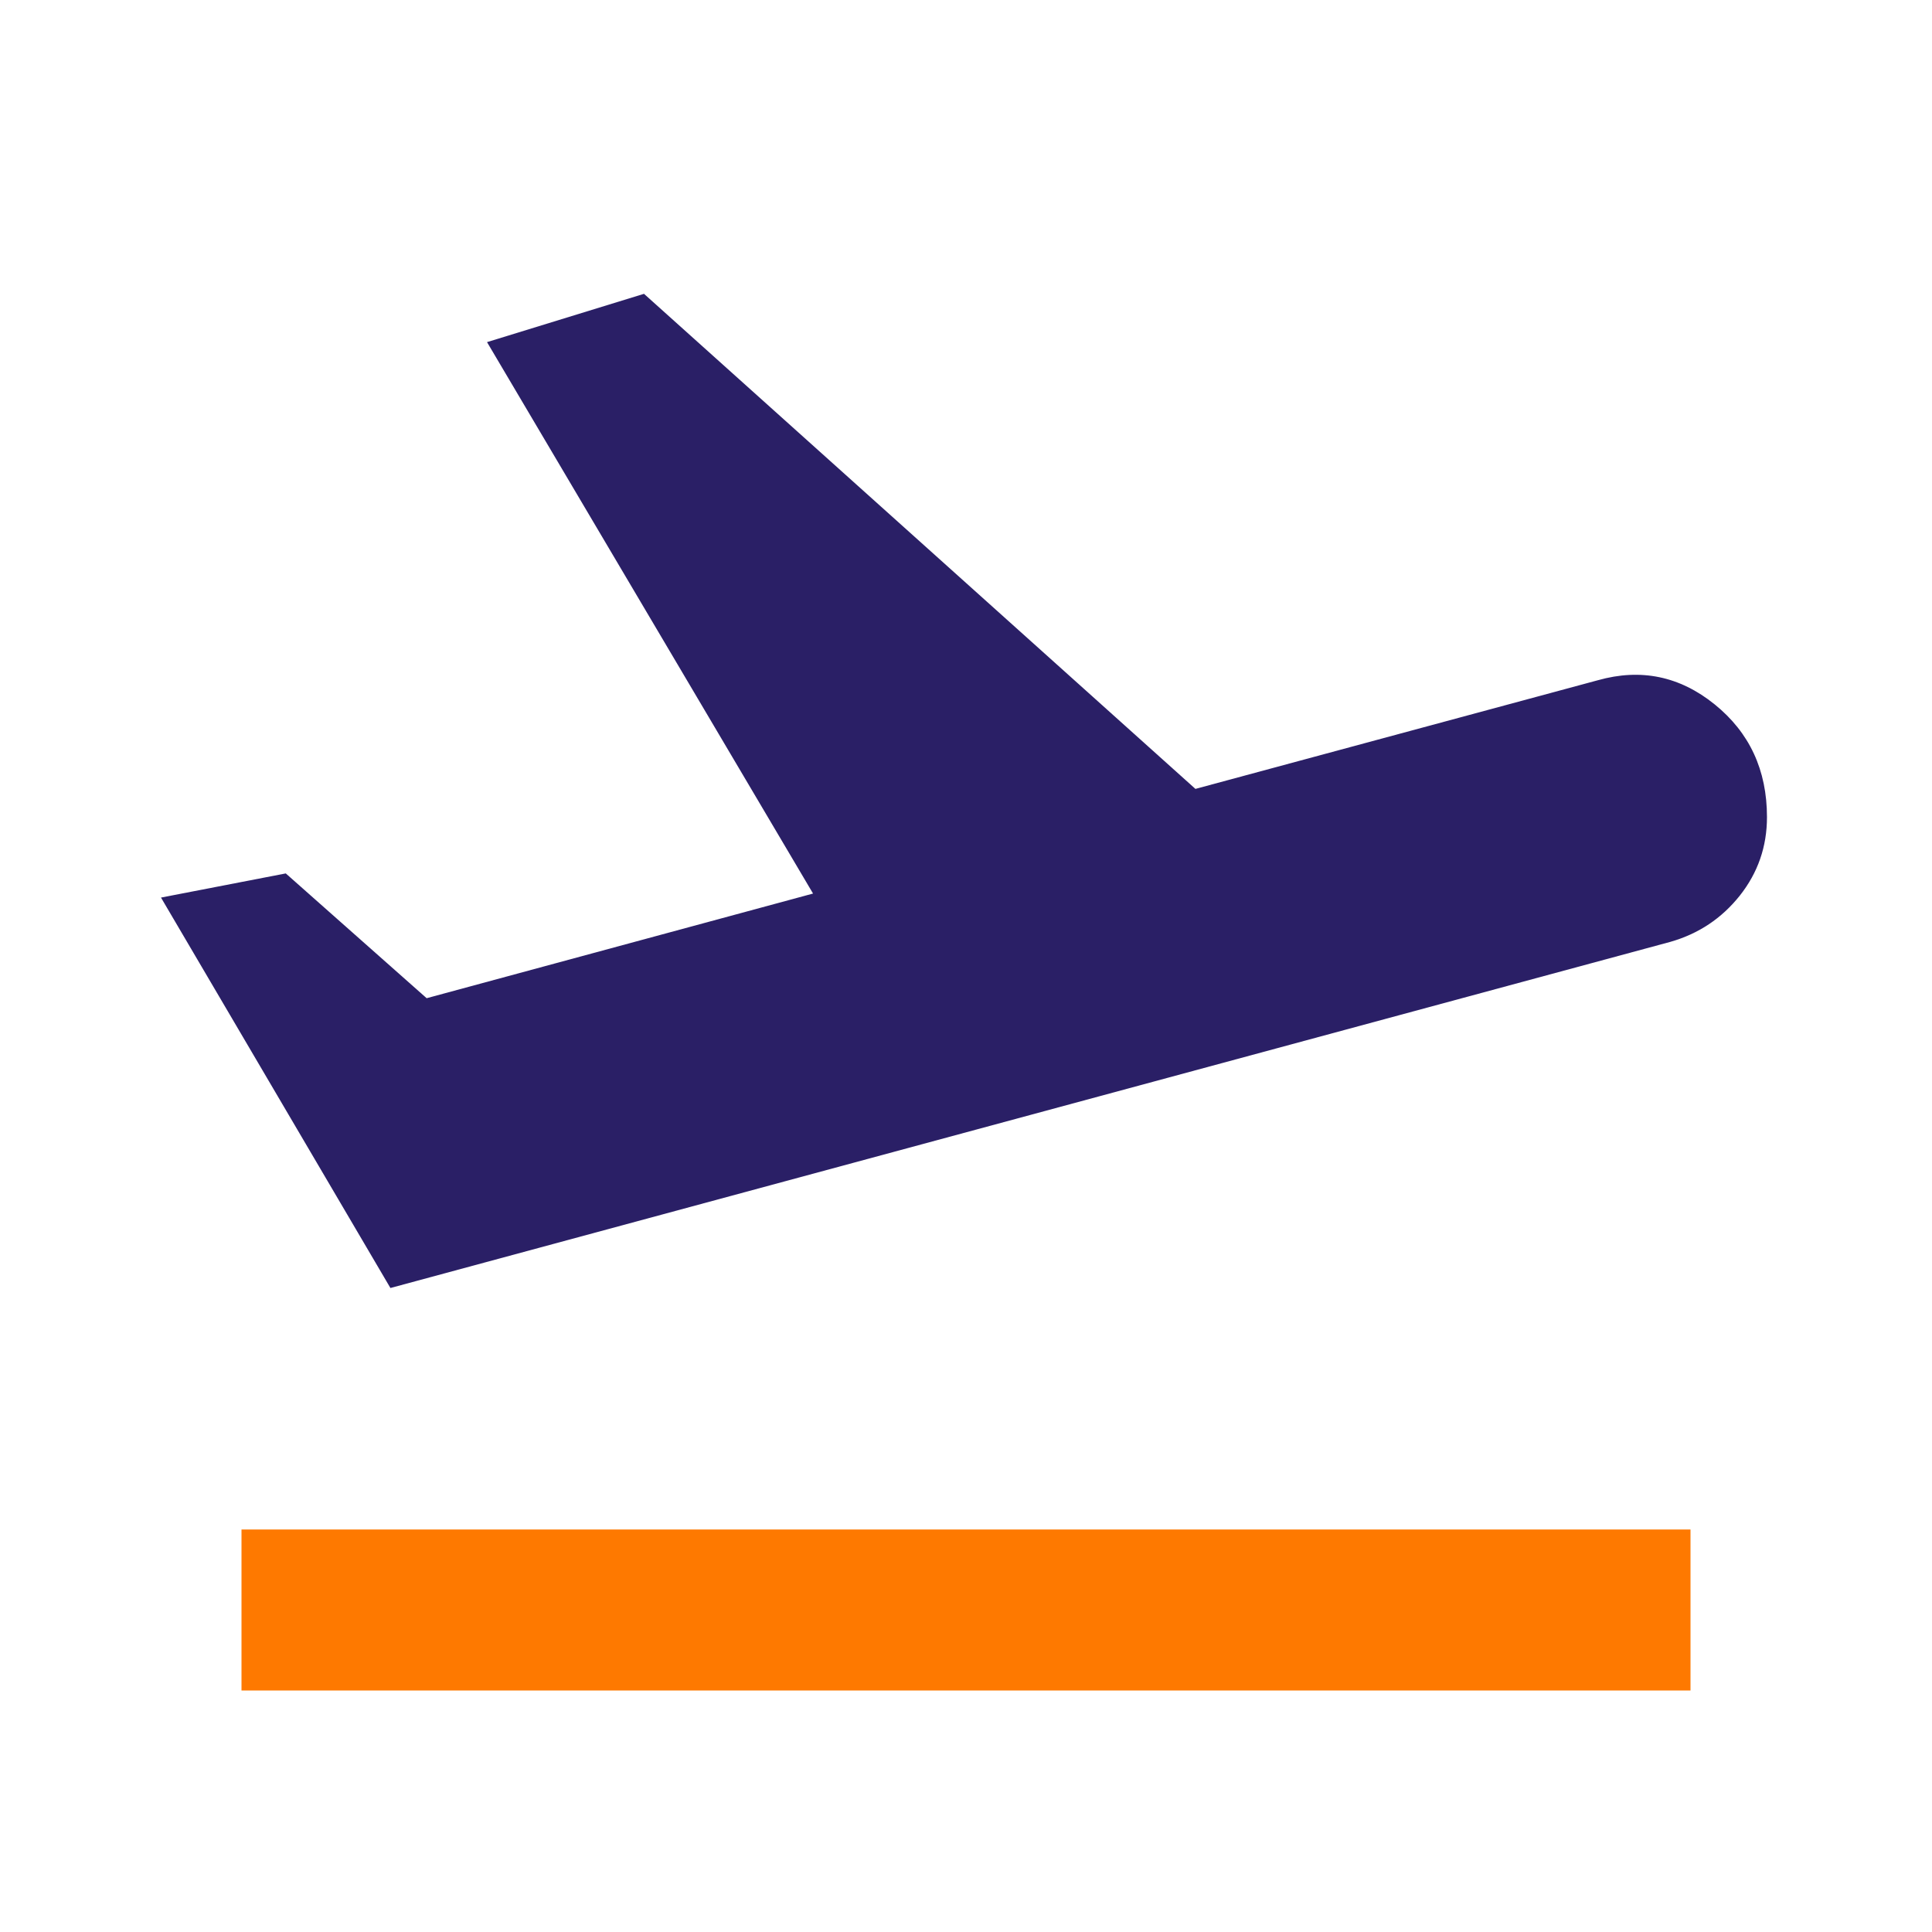 <svg width="36" height="36" viewBox="0 0 36 36" fill="none" xmlns="http://www.w3.org/2000/svg">
<path d="M7.275 24L3 16.725L5.325 16.275L7.95 18.6L15.15 16.65L9.075 6.375L12 5.475L22.275 14.7L29.775 12.675C30.575 12.45 31.3 12.6 31.95 13.125C32.6 13.65 32.925 14.35 32.925 15.225C32.925 15.775 32.756 16.262 32.419 16.688C32.081 17.113 31.65 17.4 31.125 17.55L7.275 24Z" fill="#2A1F66"/>
<path d="M4.5 28.5V31.5H31.5V28.5H4.5Z" fill="#FE7900"/>
</svg>
